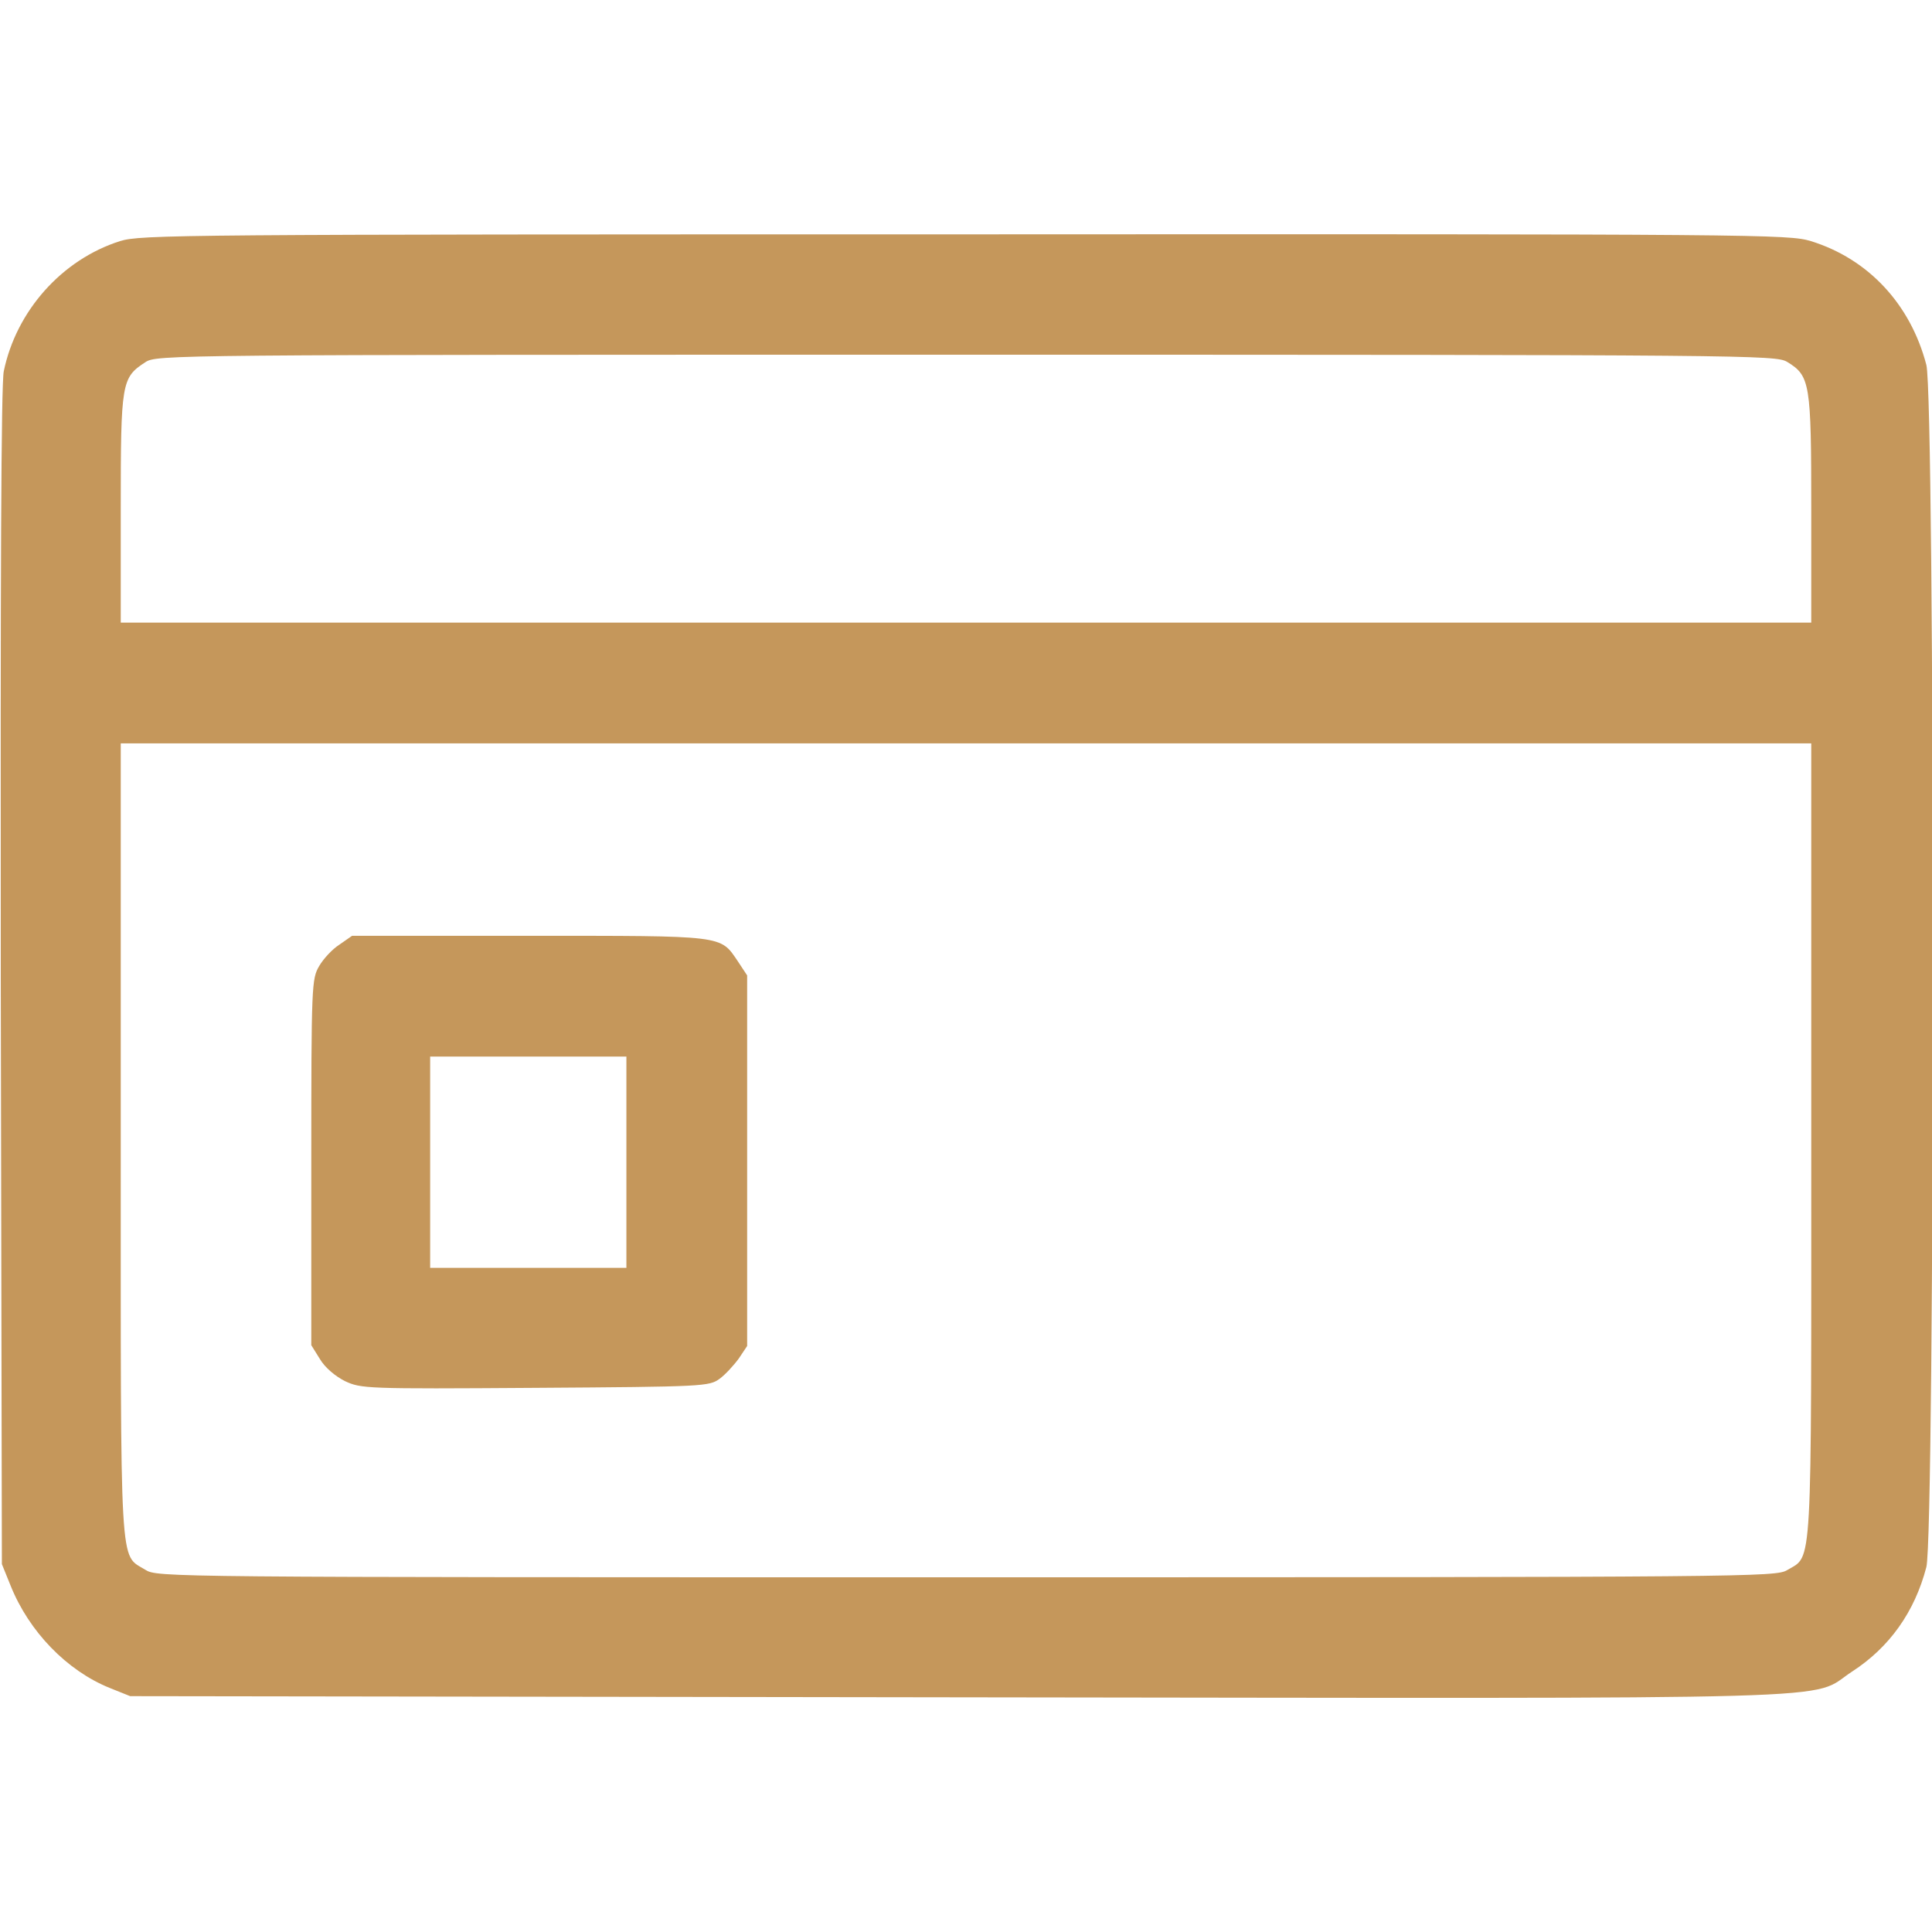 <?xml version="1.0" encoding="UTF-8"?>
<svg xmlns="http://www.w3.org/2000/svg" width="40" height="40" viewBox="0 0 40 40" fill="none">
  <g clip-path="url(#clip0_1558_382)">
    <path d="M2.484 4.992C1.281 5.375 0.336 6.437 0.078 7.687C0.023 7.961 0.008 11.977 0.016 20.234L0.039 32.383L0.219 32.828C0.601 33.781 1.383 34.586 2.266 34.945L2.695 35.117L19.805 35.141C38.922 35.164 37.422 35.211 38.344 34.609C39.117 34.109 39.641 33.375 39.883 32.445C40.062 31.773 40.062 8.227 39.883 7.555C39.555 6.297 38.68 5.359 37.492 4.992C37.031 4.852 36.484 4.844 19.977 4.852C3.664 4.852 2.914 4.859 2.484 4.992ZM37 7.492C37.477 7.781 37.5 7.93 37.5 10.539V12.891H20H2.5V10.523C2.5 7.914 2.516 7.82 3.008 7.5C3.242 7.344 3.445 7.344 20 7.344C36.258 7.344 36.766 7.352 37 7.492ZM37.5 23.602C37.5 32.695 37.531 32.188 37 32.508C36.766 32.648 36.258 32.656 20.008 32.656C3.352 32.656 3.258 32.656 3.008 32.5C2.469 32.164 2.5 32.695 2.5 23.602V15.391H20H37.5V23.602Z" fill="#C5975B"></path>
    <path d="M7.031 19.555C6.883 19.648 6.695 19.851 6.609 20C6.453 20.265 6.445 20.383 6.445 24.062V27.851L6.625 28.14C6.727 28.312 6.938 28.492 7.141 28.594C7.477 28.75 7.562 28.758 11.078 28.734C14.586 28.711 14.68 28.703 14.898 28.547C15.016 28.461 15.195 28.265 15.297 28.125L15.469 27.867V24.031V20.195L15.273 19.898C14.906 19.359 15.023 19.375 10.953 19.375H7.289L7.031 19.555ZM12.969 24.062V26.25H10.938H8.906V24.062V21.875H10.938H12.969V24.062Z" fill="#C5975B"></path>
  </g>
  <defs>
    <clipPath id="clip0_1558_382">
      <rect width="40" height="40" fill="white"></rect>
    </clipPath>
  </defs>
</svg>
